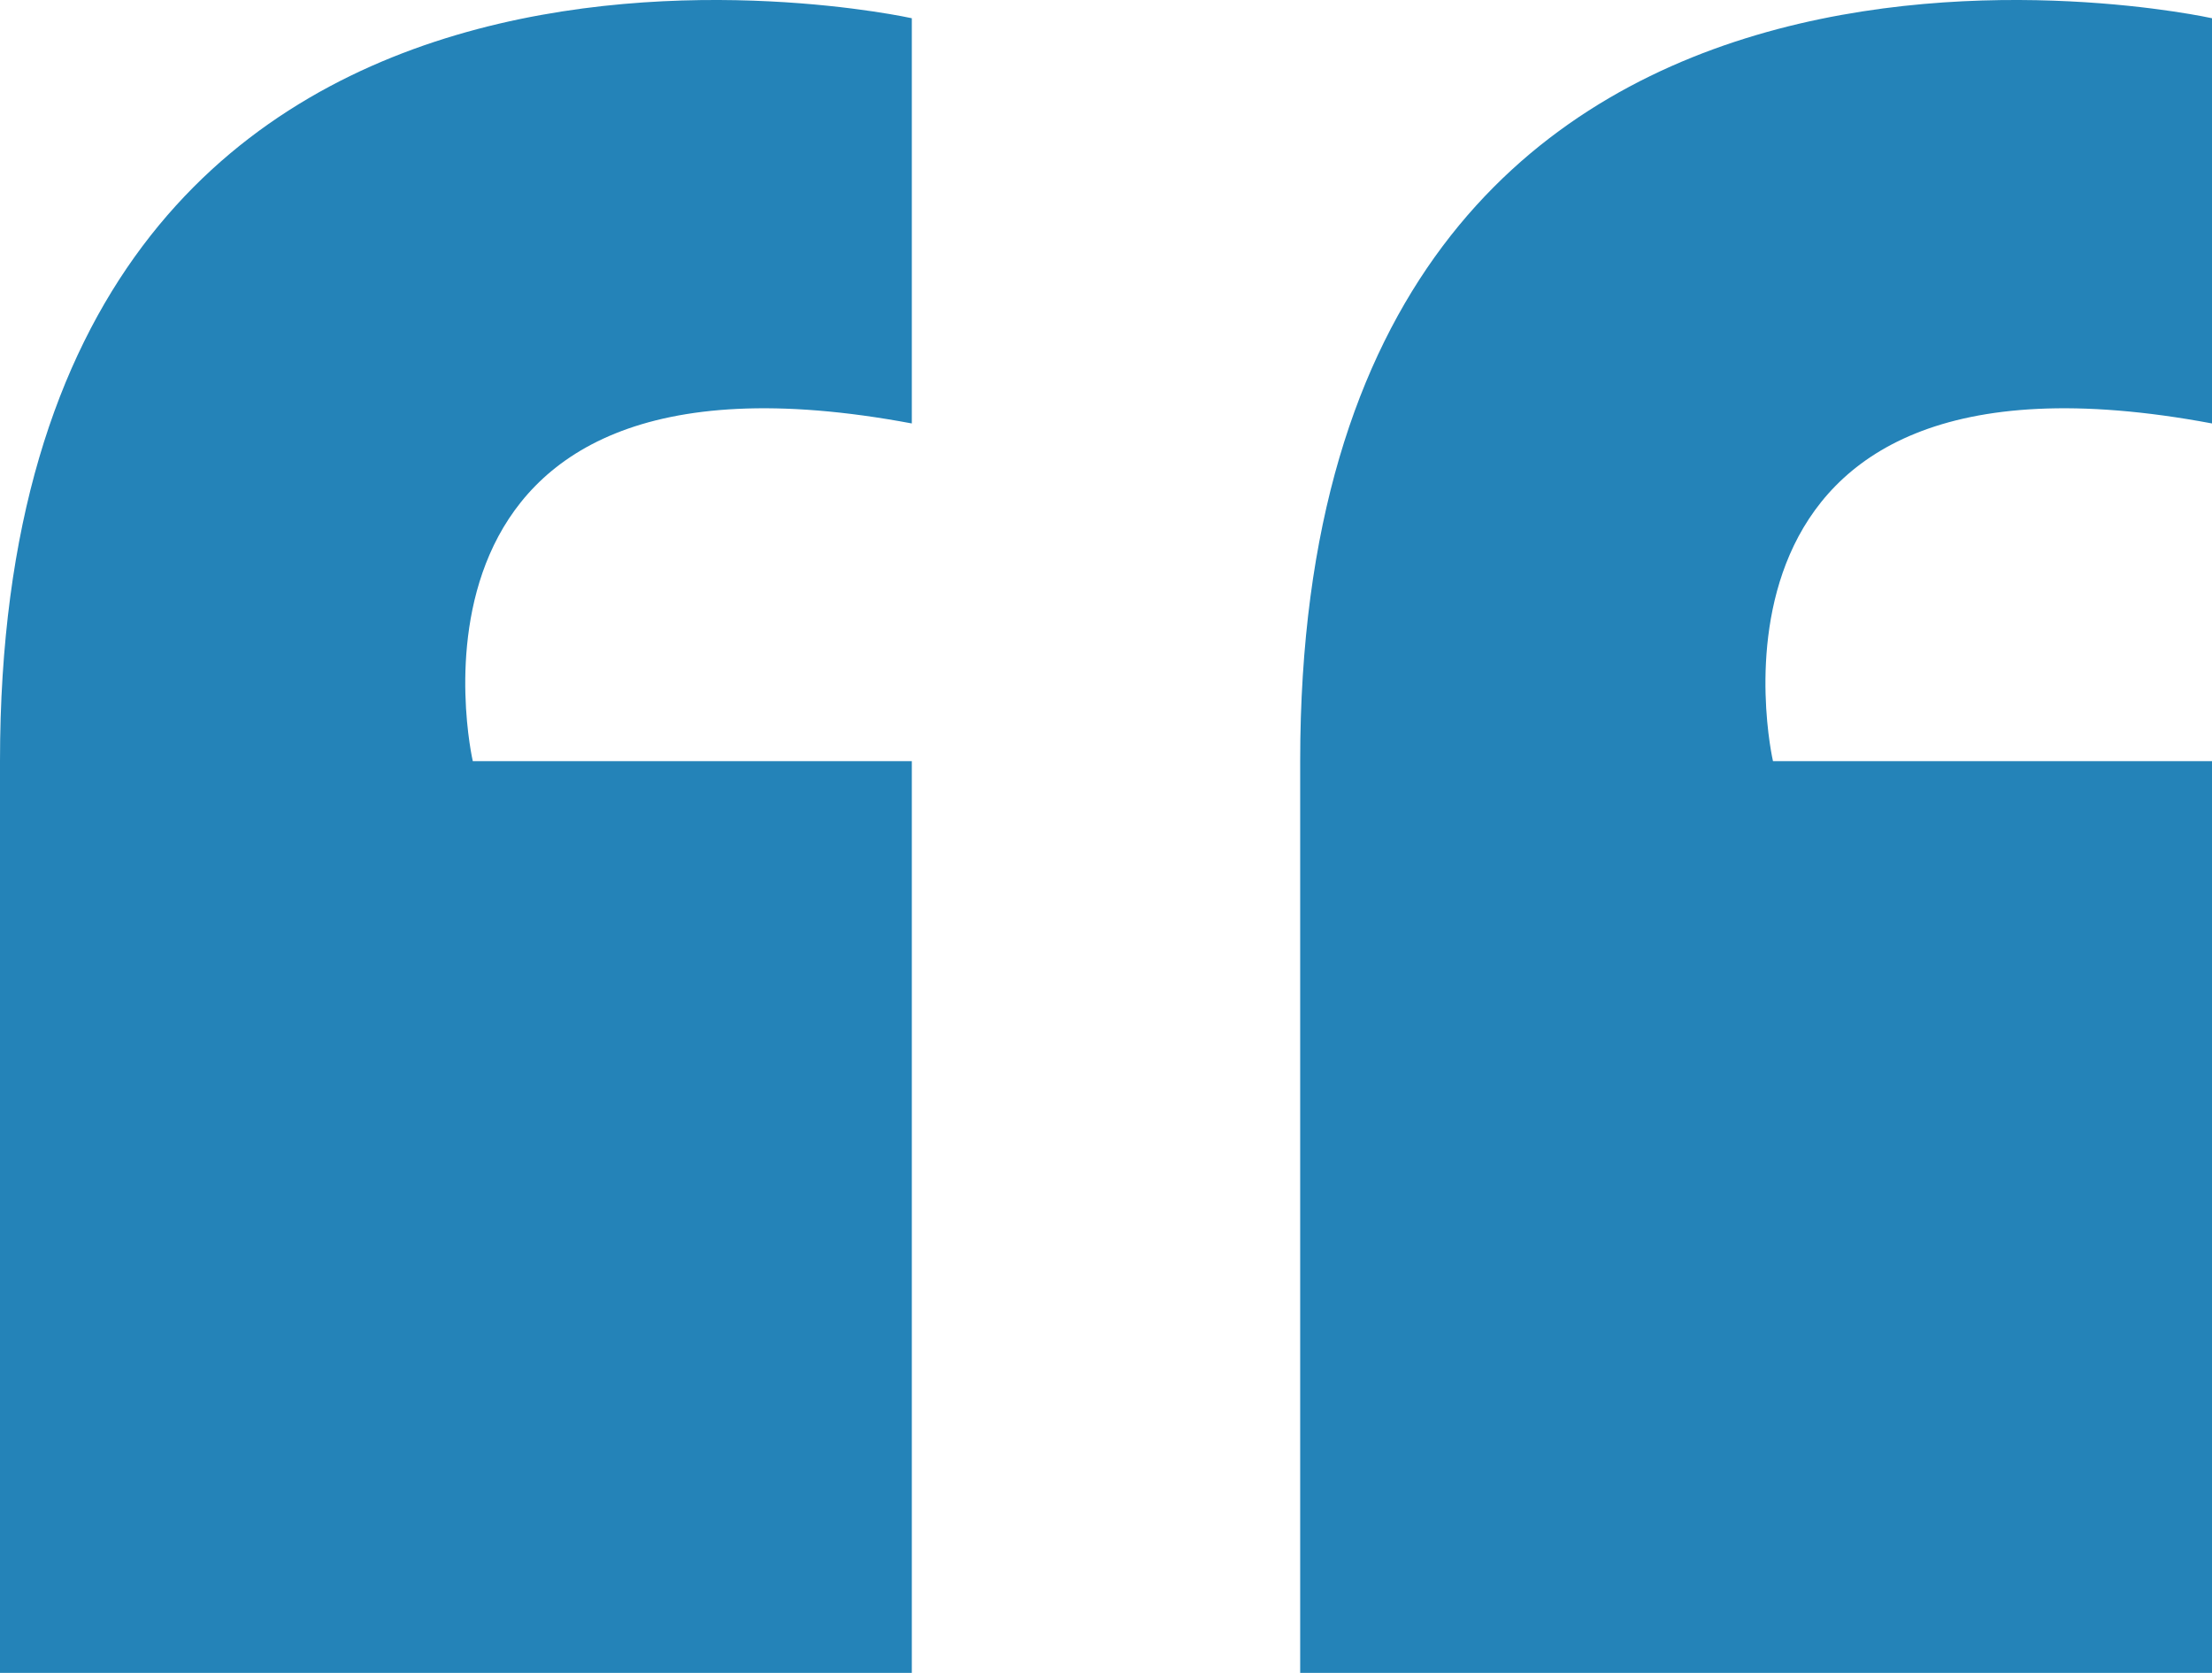 <?xml version="1.0" encoding="UTF-8"?><svg id="_レイヤー_1" xmlns="http://www.w3.org/2000/svg" viewBox="0 0 65.5 49.54"><defs><style>.cls-1{fill:#2483b8;}</style></defs><path class="cls-1" d="M27,.54S0-5.46,0,22.54v27H27V22.54H14s-3-13,13-10V.54Z"/><path class="cls-1" d="M65.5,.54s-27-6-27,22v27h27V22.54h-13s-3-13,13-10V.54Z"/></svg>